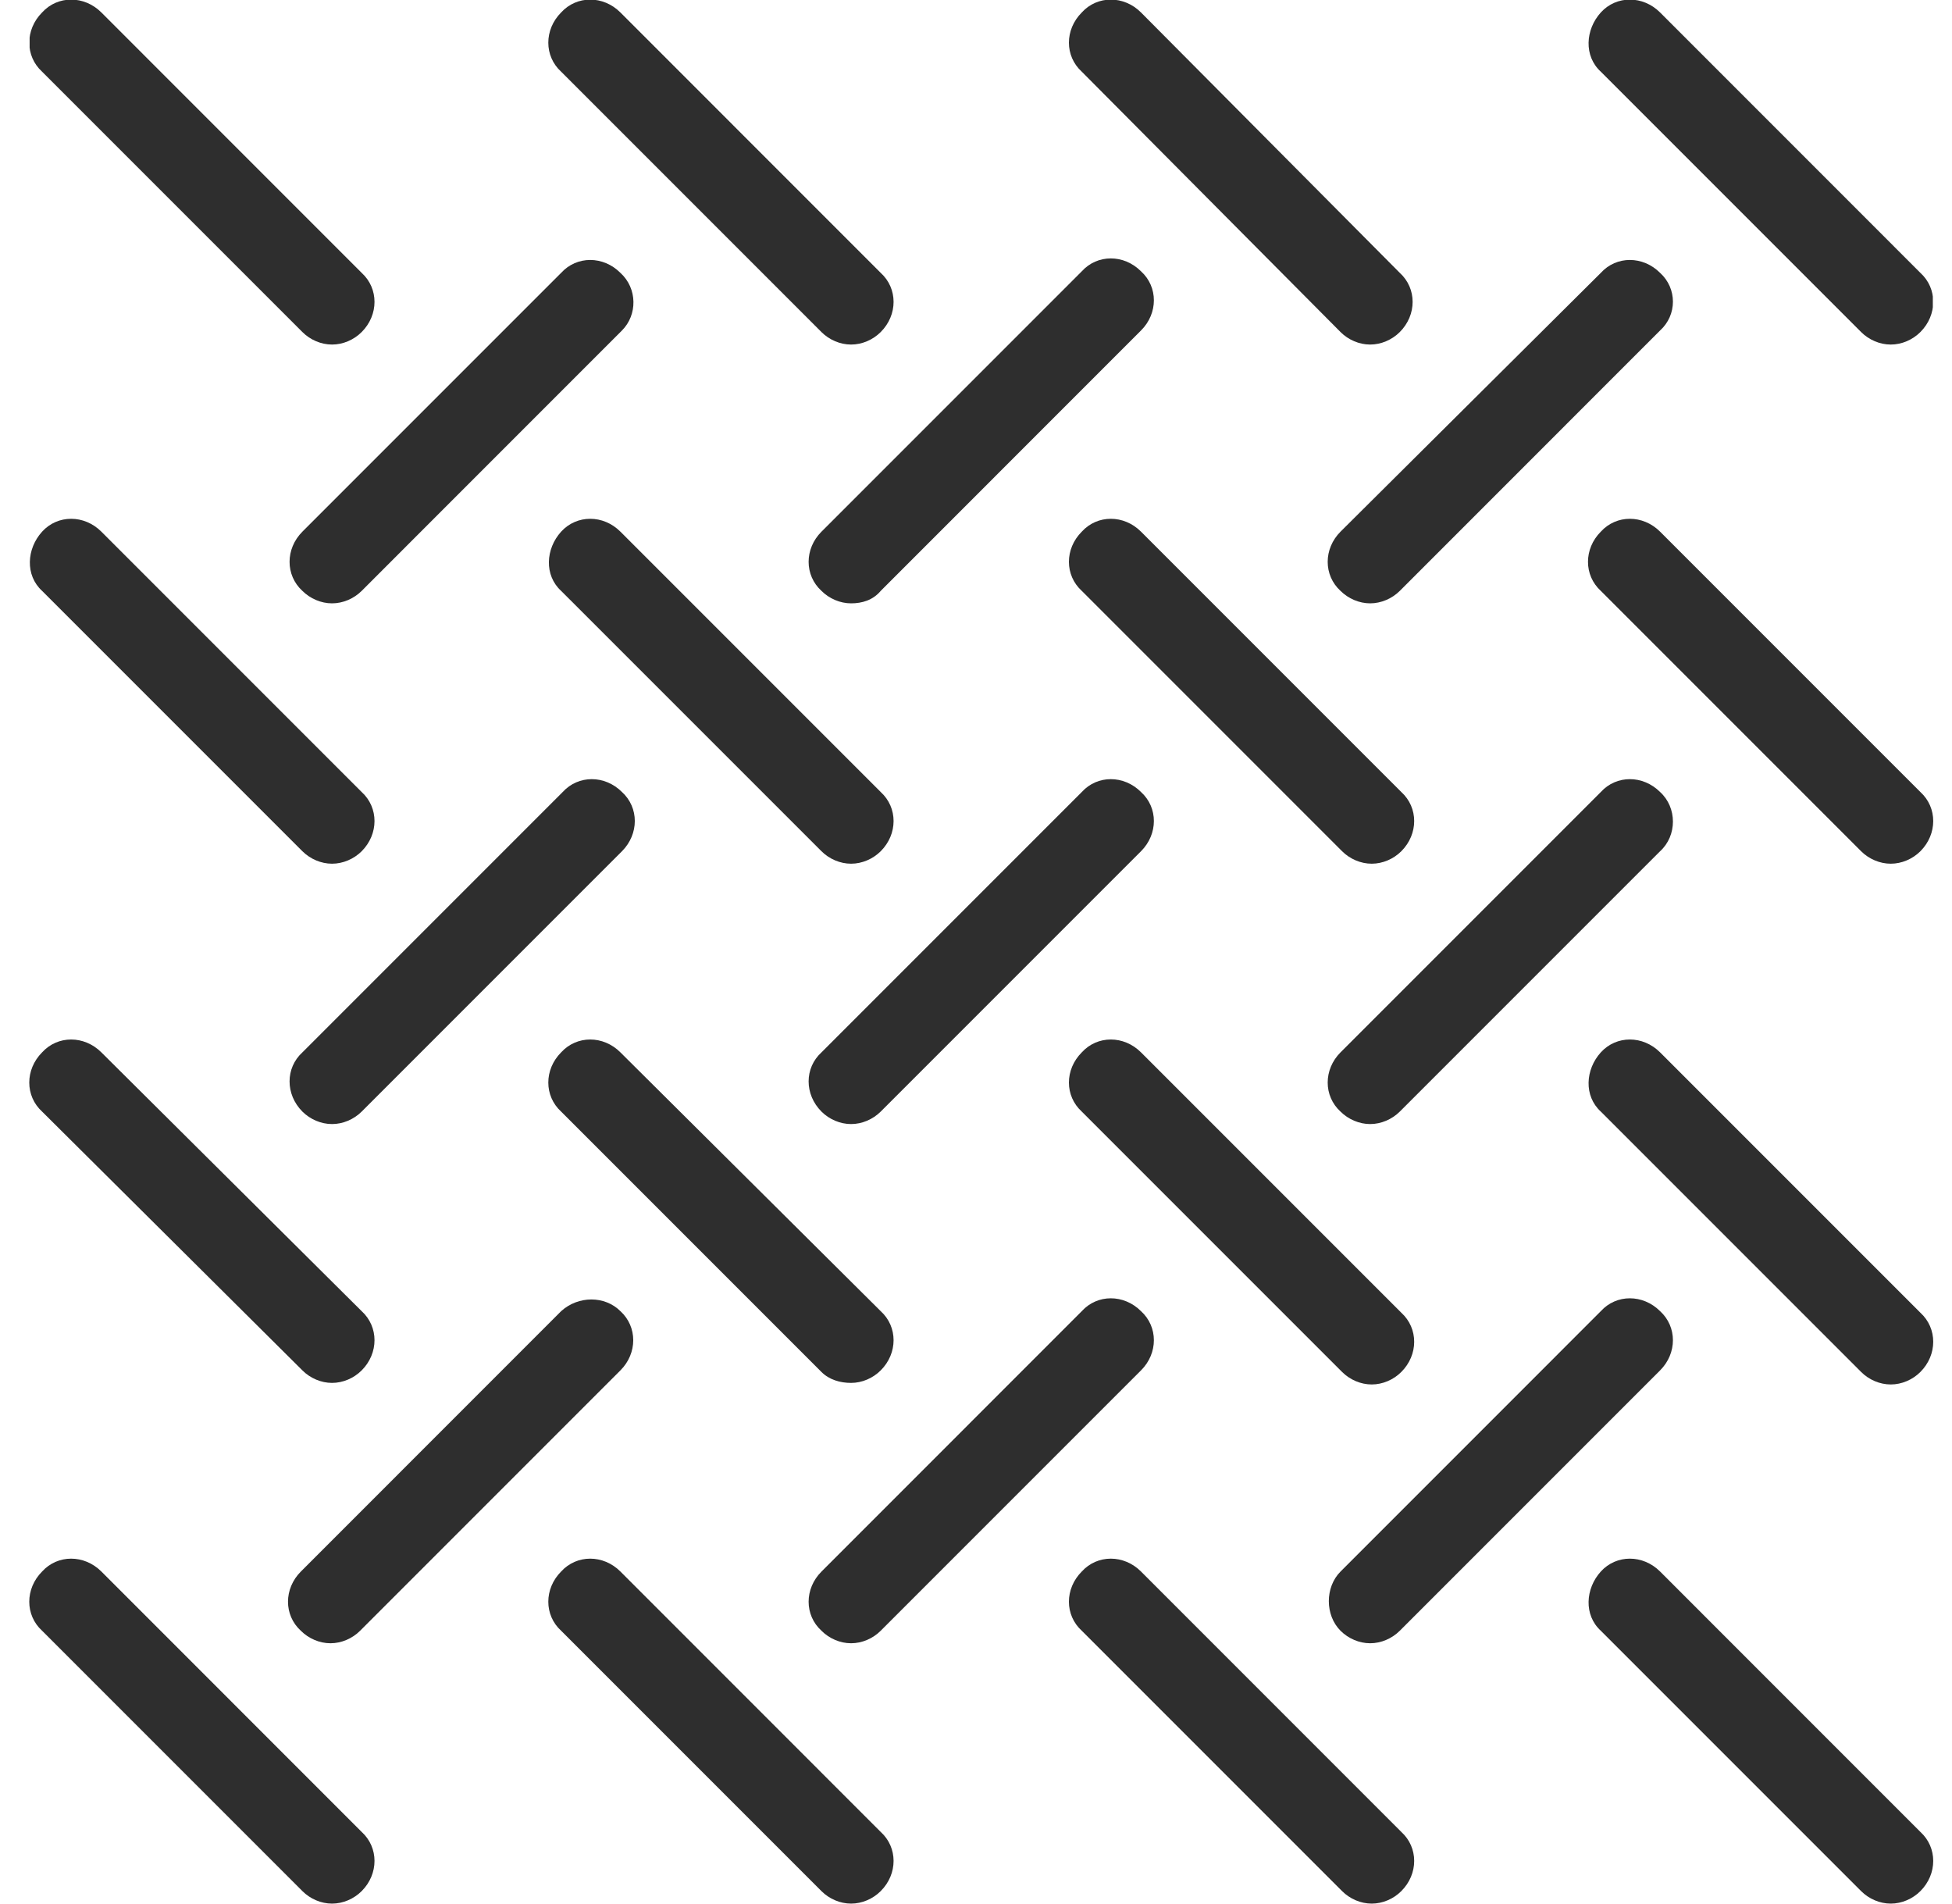 <?xml version="1.0" encoding="UTF-8"?> <svg xmlns="http://www.w3.org/2000/svg" width="40" height="39" viewBox="0 0 40 39" fill="none"> <g clip-path="url(#clip0_311_4)"> <path d="M16.834 22.774C16.993 22.933 17.217 23.029 17.44 23.029C17.664 23.029 17.887 22.933 18.047 22.774L23.381 17.44C23.733 17.088 23.733 16.545 23.381 16.226C23.03 15.875 22.487 15.875 22.168 16.226L16.834 21.56C16.482 21.88 16.482 22.422 16.834 22.774Z" fill="#2E2E2E"></path> <path d="M6.197 22.774C6.357 22.933 6.58 23.029 6.804 23.029C7.028 23.029 7.251 22.933 7.411 22.774L12.745 17.44C13.096 17.088 13.096 16.545 12.745 16.226C12.394 15.875 11.851 15.875 11.531 16.226L6.197 21.56C5.846 21.88 5.846 22.422 6.197 22.774Z" fill="#2E2E2E"></path> <path d="M18.047 12.106L23.381 6.771C23.733 6.42 23.733 5.877 23.381 5.558C23.03 5.206 22.487 5.206 22.168 5.558L16.834 10.892C16.482 11.243 16.482 11.786 16.834 12.106C16.993 12.265 17.217 12.361 17.44 12.361C17.664 12.361 17.887 12.297 18.047 12.106Z" fill="#2E2E2E"></path> <path d="M12.713 5.59C12.362 5.238 11.819 5.238 11.499 5.59L6.197 10.892C5.846 11.243 5.846 11.786 6.197 12.106C6.357 12.265 6.58 12.361 6.804 12.361C7.028 12.361 7.251 12.265 7.411 12.106L12.745 6.771C13.064 6.452 13.064 5.909 12.713 5.59Z" fill="#2E2E2E"></path> <path d="M17.44 33.666C17.664 33.666 17.887 33.57 18.047 33.41L23.381 28.076C23.733 27.725 23.733 27.182 23.381 26.862C23.03 26.511 22.487 26.511 22.168 26.862L16.834 32.197C16.482 32.548 16.482 33.091 16.834 33.41C16.993 33.57 17.217 33.666 17.44 33.666Z" fill="#2E2E2E"></path> <path d="M34.018 16.226C33.666 15.875 33.123 15.875 32.804 16.226L27.47 21.56C27.119 21.911 27.119 22.454 27.47 22.774C27.63 22.933 27.853 23.029 28.077 23.029C28.3 23.029 28.524 22.933 28.684 22.774L34.018 17.44C34.369 17.12 34.369 16.545 34.018 16.226Z" fill="#2E2E2E"></path> <path d="M16.834 17.44C16.993 17.599 17.217 17.695 17.44 17.695C17.664 17.695 17.887 17.599 18.047 17.44C18.399 17.088 18.399 16.546 18.047 16.226L12.713 10.892C12.362 10.541 11.819 10.541 11.499 10.892C11.18 11.243 11.148 11.786 11.499 12.106L16.834 17.44Z" fill="#2E2E2E"></path> <path d="M38.138 6.803C38.298 6.963 38.521 7.059 38.745 7.059C38.969 7.059 39.192 6.963 39.352 6.803C39.703 6.452 39.703 5.909 39.352 5.59L34.018 0.255C33.666 -0.096 33.123 -0.096 32.804 0.255C32.485 0.607 32.453 1.15 32.804 1.469L38.138 6.803Z" fill="#2E2E2E"></path> <path d="M27.47 33.41C27.63 33.57 27.853 33.666 28.077 33.666C28.3 33.666 28.524 33.57 28.684 33.41L34.018 28.076C34.369 27.725 34.369 27.182 34.018 26.862C33.666 26.511 33.123 26.511 32.804 26.862L27.47 32.197C27.15 32.516 27.15 33.091 27.47 33.41Z" fill="#2E2E2E"></path> <path d="M11.499 26.862L6.165 32.197C5.814 32.548 5.814 33.091 6.165 33.41C6.325 33.57 6.548 33.666 6.772 33.666C6.996 33.666 7.219 33.57 7.379 33.41L12.713 28.076C13.064 27.725 13.064 27.182 12.713 26.862C12.394 26.543 11.851 26.543 11.499 26.862Z" fill="#2E2E2E"></path> <path d="M23.381 10.892C23.03 10.541 22.487 10.541 22.168 10.892C21.816 11.243 21.816 11.786 22.168 12.106L27.502 17.44C27.662 17.599 27.885 17.695 28.109 17.695C28.332 17.695 28.556 17.599 28.715 17.44C29.067 17.088 29.067 16.546 28.715 16.226L23.381 10.892Z" fill="#2E2E2E"></path> <path d="M17.44 28.332C17.664 28.332 17.887 28.236 18.047 28.076C18.399 27.725 18.399 27.182 18.047 26.862L12.713 21.56C12.362 21.209 11.819 21.209 11.499 21.56C11.148 21.912 11.148 22.454 11.499 22.774L16.833 28.108C16.993 28.268 17.217 28.332 17.44 28.332Z" fill="#2E2E2E"></path> <path d="M23.381 21.56C23.03 21.209 22.487 21.209 22.168 21.56C21.816 21.912 21.816 22.454 22.168 22.774L27.502 28.108C27.662 28.268 27.885 28.364 28.109 28.364C28.332 28.364 28.556 28.268 28.715 28.108C29.067 27.757 29.067 27.214 28.715 26.894L23.381 21.56Z" fill="#2E2E2E"></path> <path d="M34.018 32.196C33.666 31.845 33.123 31.845 32.804 32.196C32.485 32.548 32.453 33.091 32.804 33.41L38.138 38.744C38.298 38.904 38.521 39 38.745 39C38.969 39 39.192 38.904 39.352 38.744C39.703 38.393 39.703 37.85 39.352 37.531L34.018 32.196Z" fill="#2E2E2E"></path> <path d="M23.381 32.196C23.03 31.845 22.487 31.845 22.168 32.196C21.816 32.548 21.816 33.091 22.168 33.41L27.502 38.744C27.662 38.904 27.885 39 28.109 39C28.332 39 28.556 38.904 28.715 38.744C29.067 38.393 29.067 37.85 28.715 37.531L23.381 32.196Z" fill="#2E2E2E"></path> <path d="M12.713 32.196C12.362 31.845 11.819 31.845 11.499 32.196C11.148 32.548 11.148 33.091 11.499 33.41L16.833 38.744C16.993 38.904 17.217 39 17.44 39C17.664 39 17.887 38.904 18.047 38.744C18.399 38.393 18.399 37.85 18.047 37.531L12.713 32.196Z" fill="#2E2E2E"></path> <path d="M34.018 10.892C33.666 10.541 33.123 10.541 32.804 10.892C32.453 11.243 32.453 11.786 32.804 12.106L38.138 17.44C38.298 17.599 38.521 17.695 38.745 17.695C38.969 17.695 39.192 17.599 39.352 17.44C39.703 17.088 39.703 16.546 39.352 16.226L34.018 10.892Z" fill="#2E2E2E"></path> <path d="M34.018 21.56C33.666 21.209 33.123 21.209 32.804 21.56C32.485 21.912 32.453 22.454 32.804 22.774L38.138 28.108C38.298 28.268 38.521 28.364 38.745 28.364C38.969 28.364 39.192 28.268 39.352 28.108C39.703 27.757 39.703 27.214 39.352 26.894L34.018 21.56Z" fill="#2E2E2E"></path> <path d="M2.077 32.196C1.725 31.845 1.182 31.845 0.863 32.196C0.512 32.548 0.512 33.091 0.863 33.41L6.197 38.744C6.357 38.904 6.58 39 6.804 39C7.028 39 7.251 38.904 7.411 38.744C7.762 38.393 7.762 37.85 7.411 37.531L2.077 32.196Z" fill="#2E2E2E"></path> <path d="M6.197 6.803C6.357 6.963 6.58 7.059 6.804 7.059C7.028 7.059 7.251 6.963 7.411 6.803C7.762 6.452 7.762 5.909 7.411 5.59L2.077 0.255C1.725 -0.096 1.182 -0.096 0.863 0.255C0.512 0.607 0.512 1.15 0.863 1.469L6.197 6.803Z" fill="#2E2E2E"></path> <path d="M16.833 6.803C16.993 6.963 17.217 7.059 17.44 7.059C17.664 7.059 17.887 6.963 18.047 6.803C18.399 6.452 18.399 5.909 18.047 5.59L12.713 0.255C12.362 -0.096 11.819 -0.096 11.499 0.255C11.148 0.607 11.148 1.15 11.499 1.469L16.833 6.803Z" fill="#2E2E2E"></path> <path d="M6.197 28.076C6.357 28.236 6.58 28.332 6.804 28.332C7.028 28.332 7.251 28.236 7.411 28.076C7.762 27.725 7.762 27.182 7.411 26.862L2.077 21.56C1.725 21.209 1.182 21.209 0.863 21.56C0.512 21.912 0.512 22.454 0.863 22.774L6.197 28.076Z" fill="#2E2E2E"></path> <path d="M27.47 6.803C27.63 6.963 27.853 7.059 28.077 7.059C28.3 7.059 28.524 6.963 28.684 6.803C29.035 6.452 29.035 5.909 28.684 5.59L23.381 0.255C23.03 -0.096 22.487 -0.096 22.168 0.255C21.816 0.607 21.816 1.15 22.168 1.469L27.47 6.803Z" fill="#2E2E2E"></path> <path d="M34.018 5.59C33.666 5.238 33.123 5.238 32.804 5.59L27.47 10.892C27.119 11.243 27.119 11.786 27.47 12.106C27.63 12.265 27.853 12.361 28.077 12.361C28.3 12.361 28.524 12.265 28.684 12.106L34.018 6.771C34.369 6.452 34.369 5.909 34.018 5.59Z" fill="#2E2E2E"></path> <path d="M6.197 17.44C6.357 17.599 6.58 17.695 6.804 17.695C7.028 17.695 7.251 17.599 7.411 17.44C7.762 17.088 7.762 16.546 7.411 16.226L2.077 10.892C1.725 10.541 1.182 10.541 0.863 10.892C0.544 11.243 0.512 11.786 0.863 12.106L6.197 17.44Z" fill="#2E2E2E"></path> </g> <defs> <clipPath id="clip0_311_4"> <rect width="39" height="39" fill="white" transform="translate(0.607)"></rect> </clipPath> </defs> </svg> 